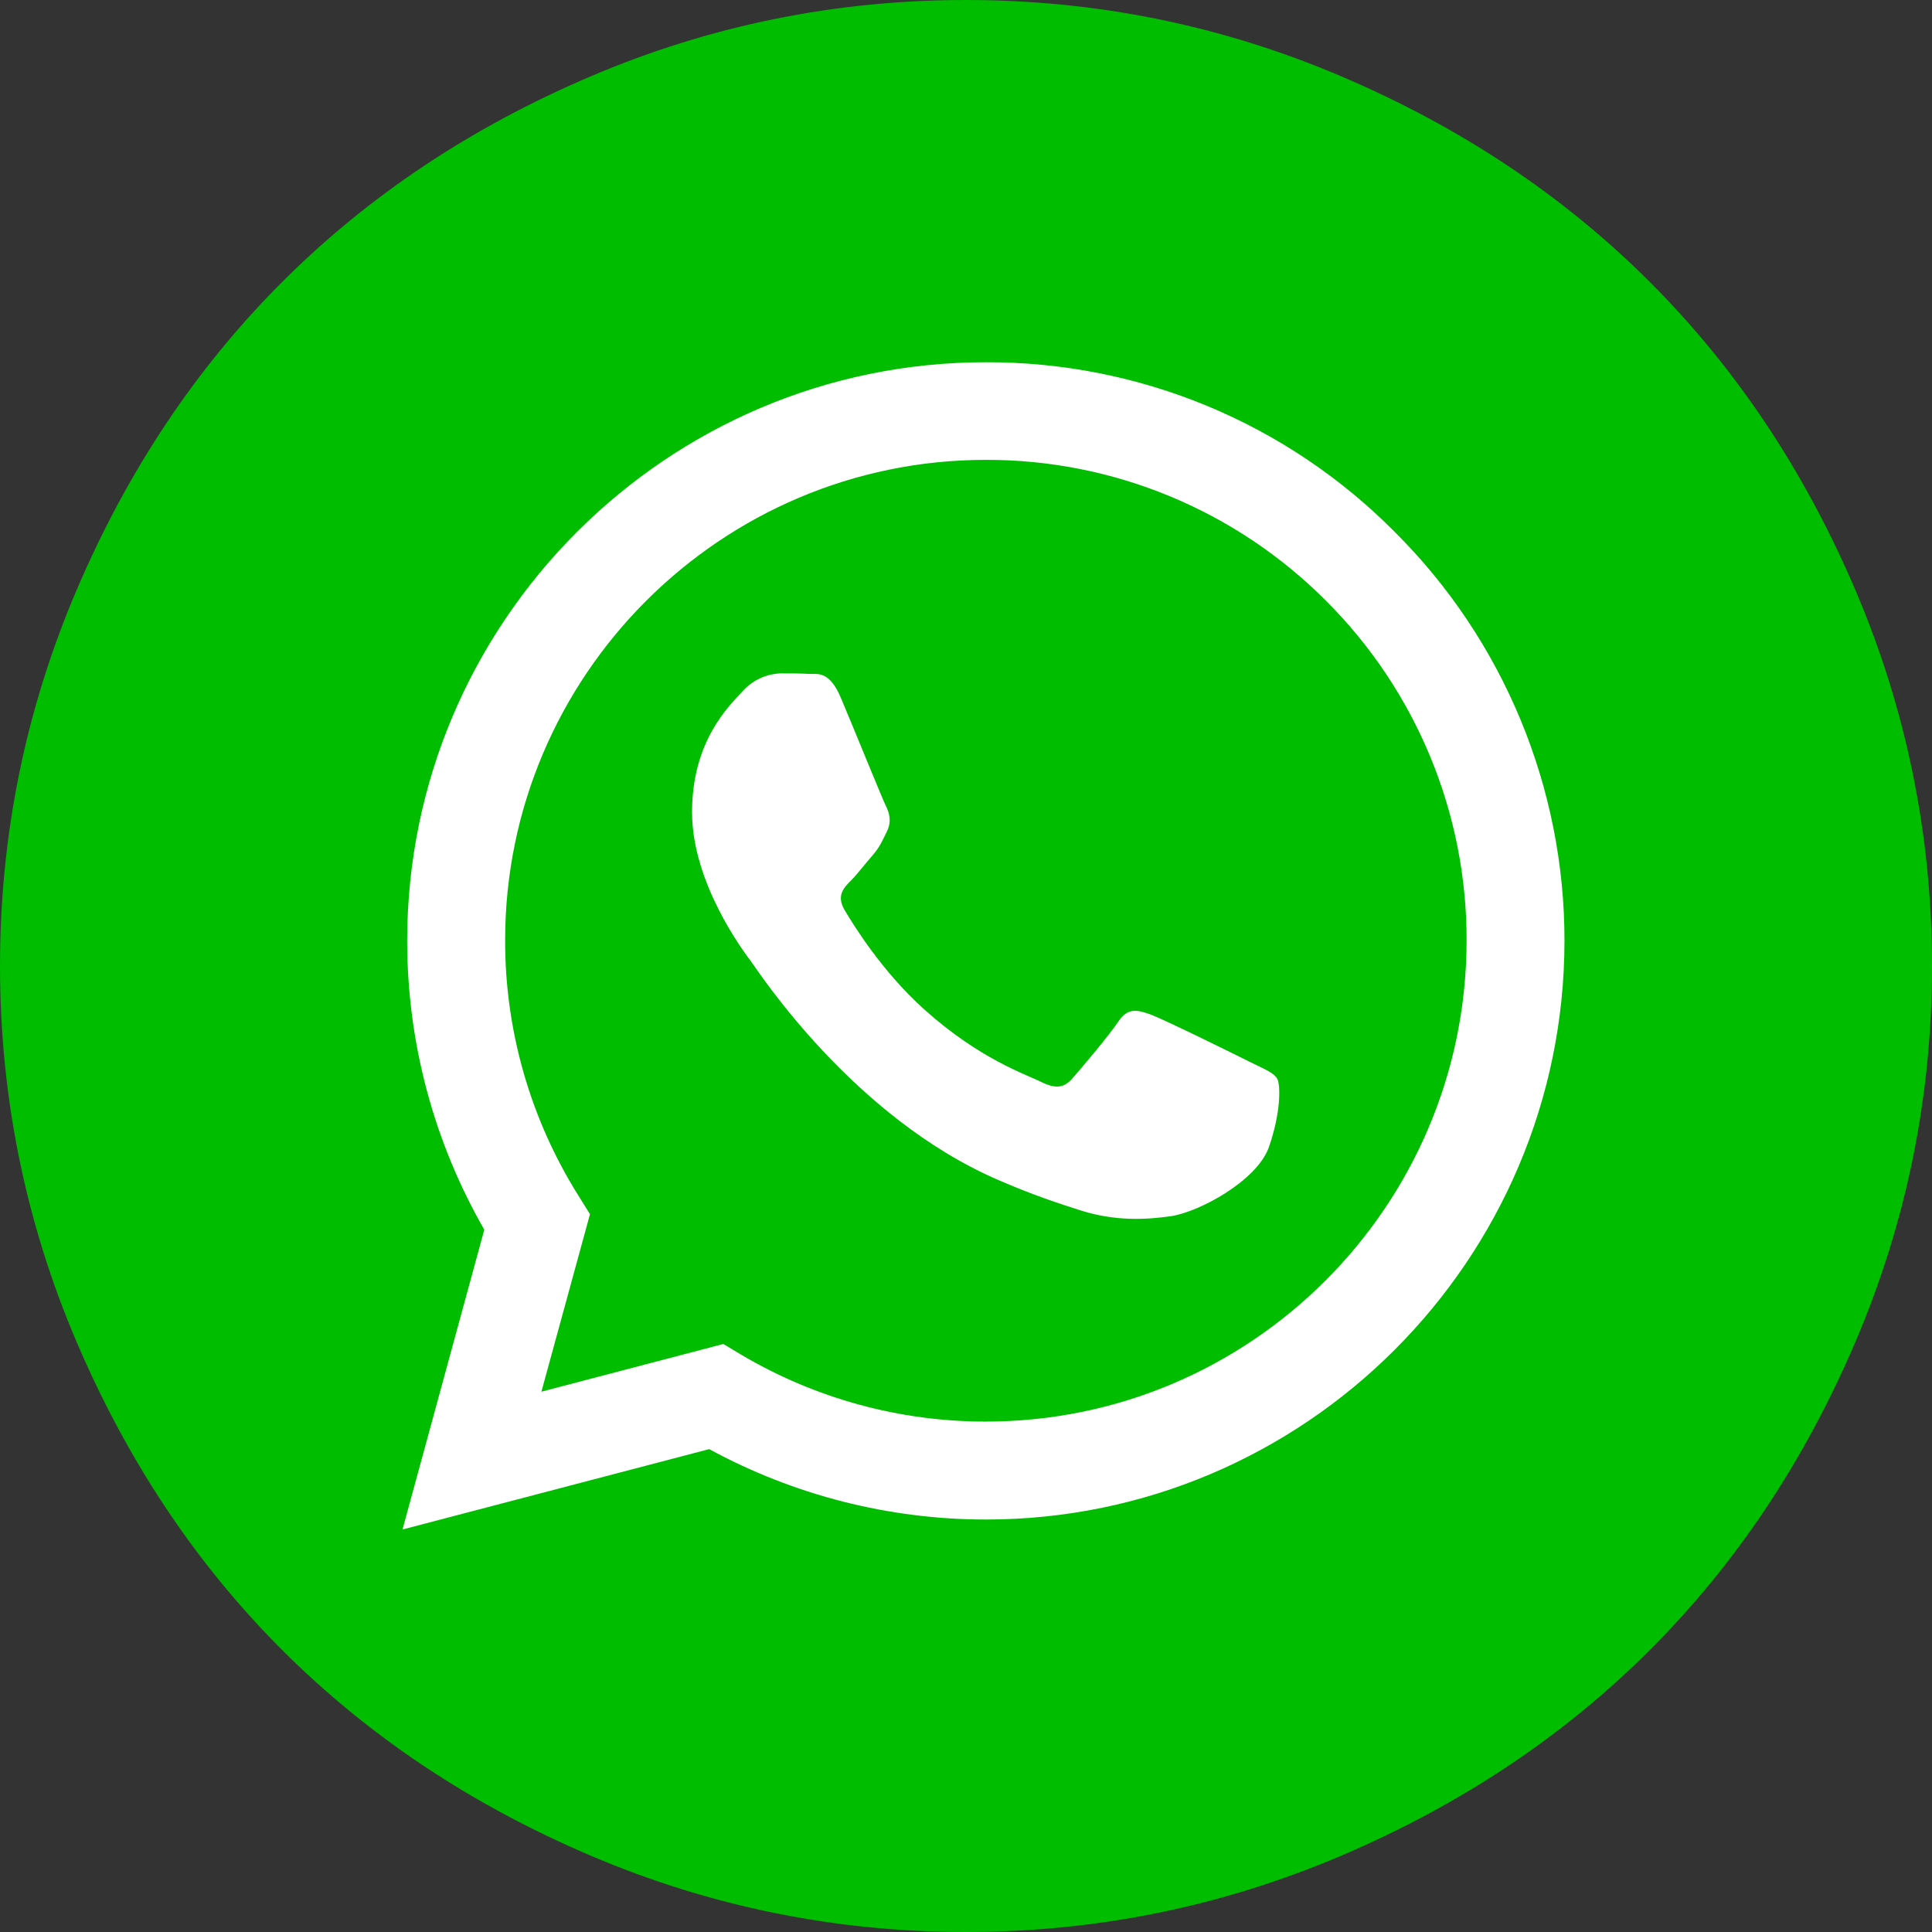 <svg xmlns="http://www.w3.org/2000/svg" width="48" height="48" viewBox="0 0 48 48" fill="none">
  <rect x="0" y="0" width="48" height="48" fill="#333333" stroke="none"/>
  <g clip-path="url(#clip0_574_24)">
    <path d="M24 48C20.75 48 17.641 47.367 14.672 46.102C11.703 44.836 9.148 43.133 7.008 40.992C4.867 38.852 3.164 36.297 1.898 33.328C0.633 30.359 0 27.25 0 24C0 20.75 0.633 17.641 1.898 14.672C3.164 11.703 4.867 9.148 7.008 7.008C9.148 4.867 11.703 3.164 14.672 1.898C17.641 0.633 20.75 0 24 0C27.25 0 30.359 0.633 33.328 1.898C36.297 3.164 38.852 4.867 40.992 7.008C43.133 9.148 44.836 11.703 46.102 14.672C47.367 17.641 48 20.75 48 24C48 27.25 47.367 30.359 46.102 33.328C44.836 36.297 43.133 38.852 40.992 40.992C38.852 43.133 36.297 44.836 33.328 46.102C30.359 47.367 27.25 48 24 48Z" fill="#00BD00"/>
    <path d="M34.652 13.216C33.322 11.874 31.739 10.81 29.994 10.086C28.249 9.363 26.378 8.993 24.489 9C16.574 9 10.123 15.449 10.116 23.366C10.116 25.902 10.779 28.368 12.032 30.552L10 38L17.62 36.003C19.728 37.15 22.089 37.751 24.489 37.752H24.496C32.413 37.752 38.862 31.303 38.869 23.379C38.871 21.49 38.499 19.62 37.775 17.876C37.051 16.131 35.991 14.548 34.652 13.216ZM24.489 35.319C22.349 35.32 20.247 34.744 18.406 33.652L17.971 33.391L13.451 34.576L14.658 30.166L14.375 29.712C13.179 27.809 12.546 25.606 12.55 23.359C12.55 16.787 17.91 11.425 24.496 11.425C26.066 11.422 27.62 11.73 29.069 12.331C30.519 12.932 31.835 13.813 32.943 14.925C34.054 16.033 34.934 17.349 35.534 18.799C36.134 20.248 36.441 21.802 36.437 23.371C36.43 29.967 31.07 35.319 24.489 35.319ZM31.041 26.377C30.684 26.197 28.921 25.329 28.589 25.206C28.259 25.088 28.018 25.026 27.782 25.385C27.541 25.742 26.853 26.556 26.646 26.79C26.439 27.031 26.225 27.058 25.867 26.88C25.509 26.699 24.351 26.322 22.981 25.095C21.912 24.143 21.196 22.965 20.982 22.608C20.775 22.249 20.962 22.057 21.141 21.878C21.299 21.718 21.498 21.457 21.678 21.251C21.859 21.044 21.919 20.892 22.037 20.653C22.155 20.41 22.098 20.203 22.01 20.024C21.919 19.844 21.203 18.073 20.9 17.359C20.61 16.654 20.315 16.752 20.094 16.743C19.887 16.73 19.646 16.73 19.405 16.73C19.223 16.735 19.044 16.777 18.879 16.854C18.714 16.931 18.567 17.041 18.446 17.178C18.116 17.537 17.194 18.405 17.194 20.176C17.194 21.947 18.481 23.649 18.662 23.89C18.84 24.131 21.189 27.754 24.794 29.313C25.645 29.684 26.316 29.904 26.84 30.07C27.701 30.346 28.478 30.304 29.098 30.215C29.787 30.11 31.221 29.345 31.523 28.506C31.821 27.665 31.821 26.947 31.73 26.797C31.641 26.645 31.4 26.556 31.041 26.377Z" fill="white"/>
  </g>
  <defs>
    <clipPath id="clip0_574_24">
      <rect width="48" height="48" fill="white"/>
    </clipPath>
  </defs>
</svg>